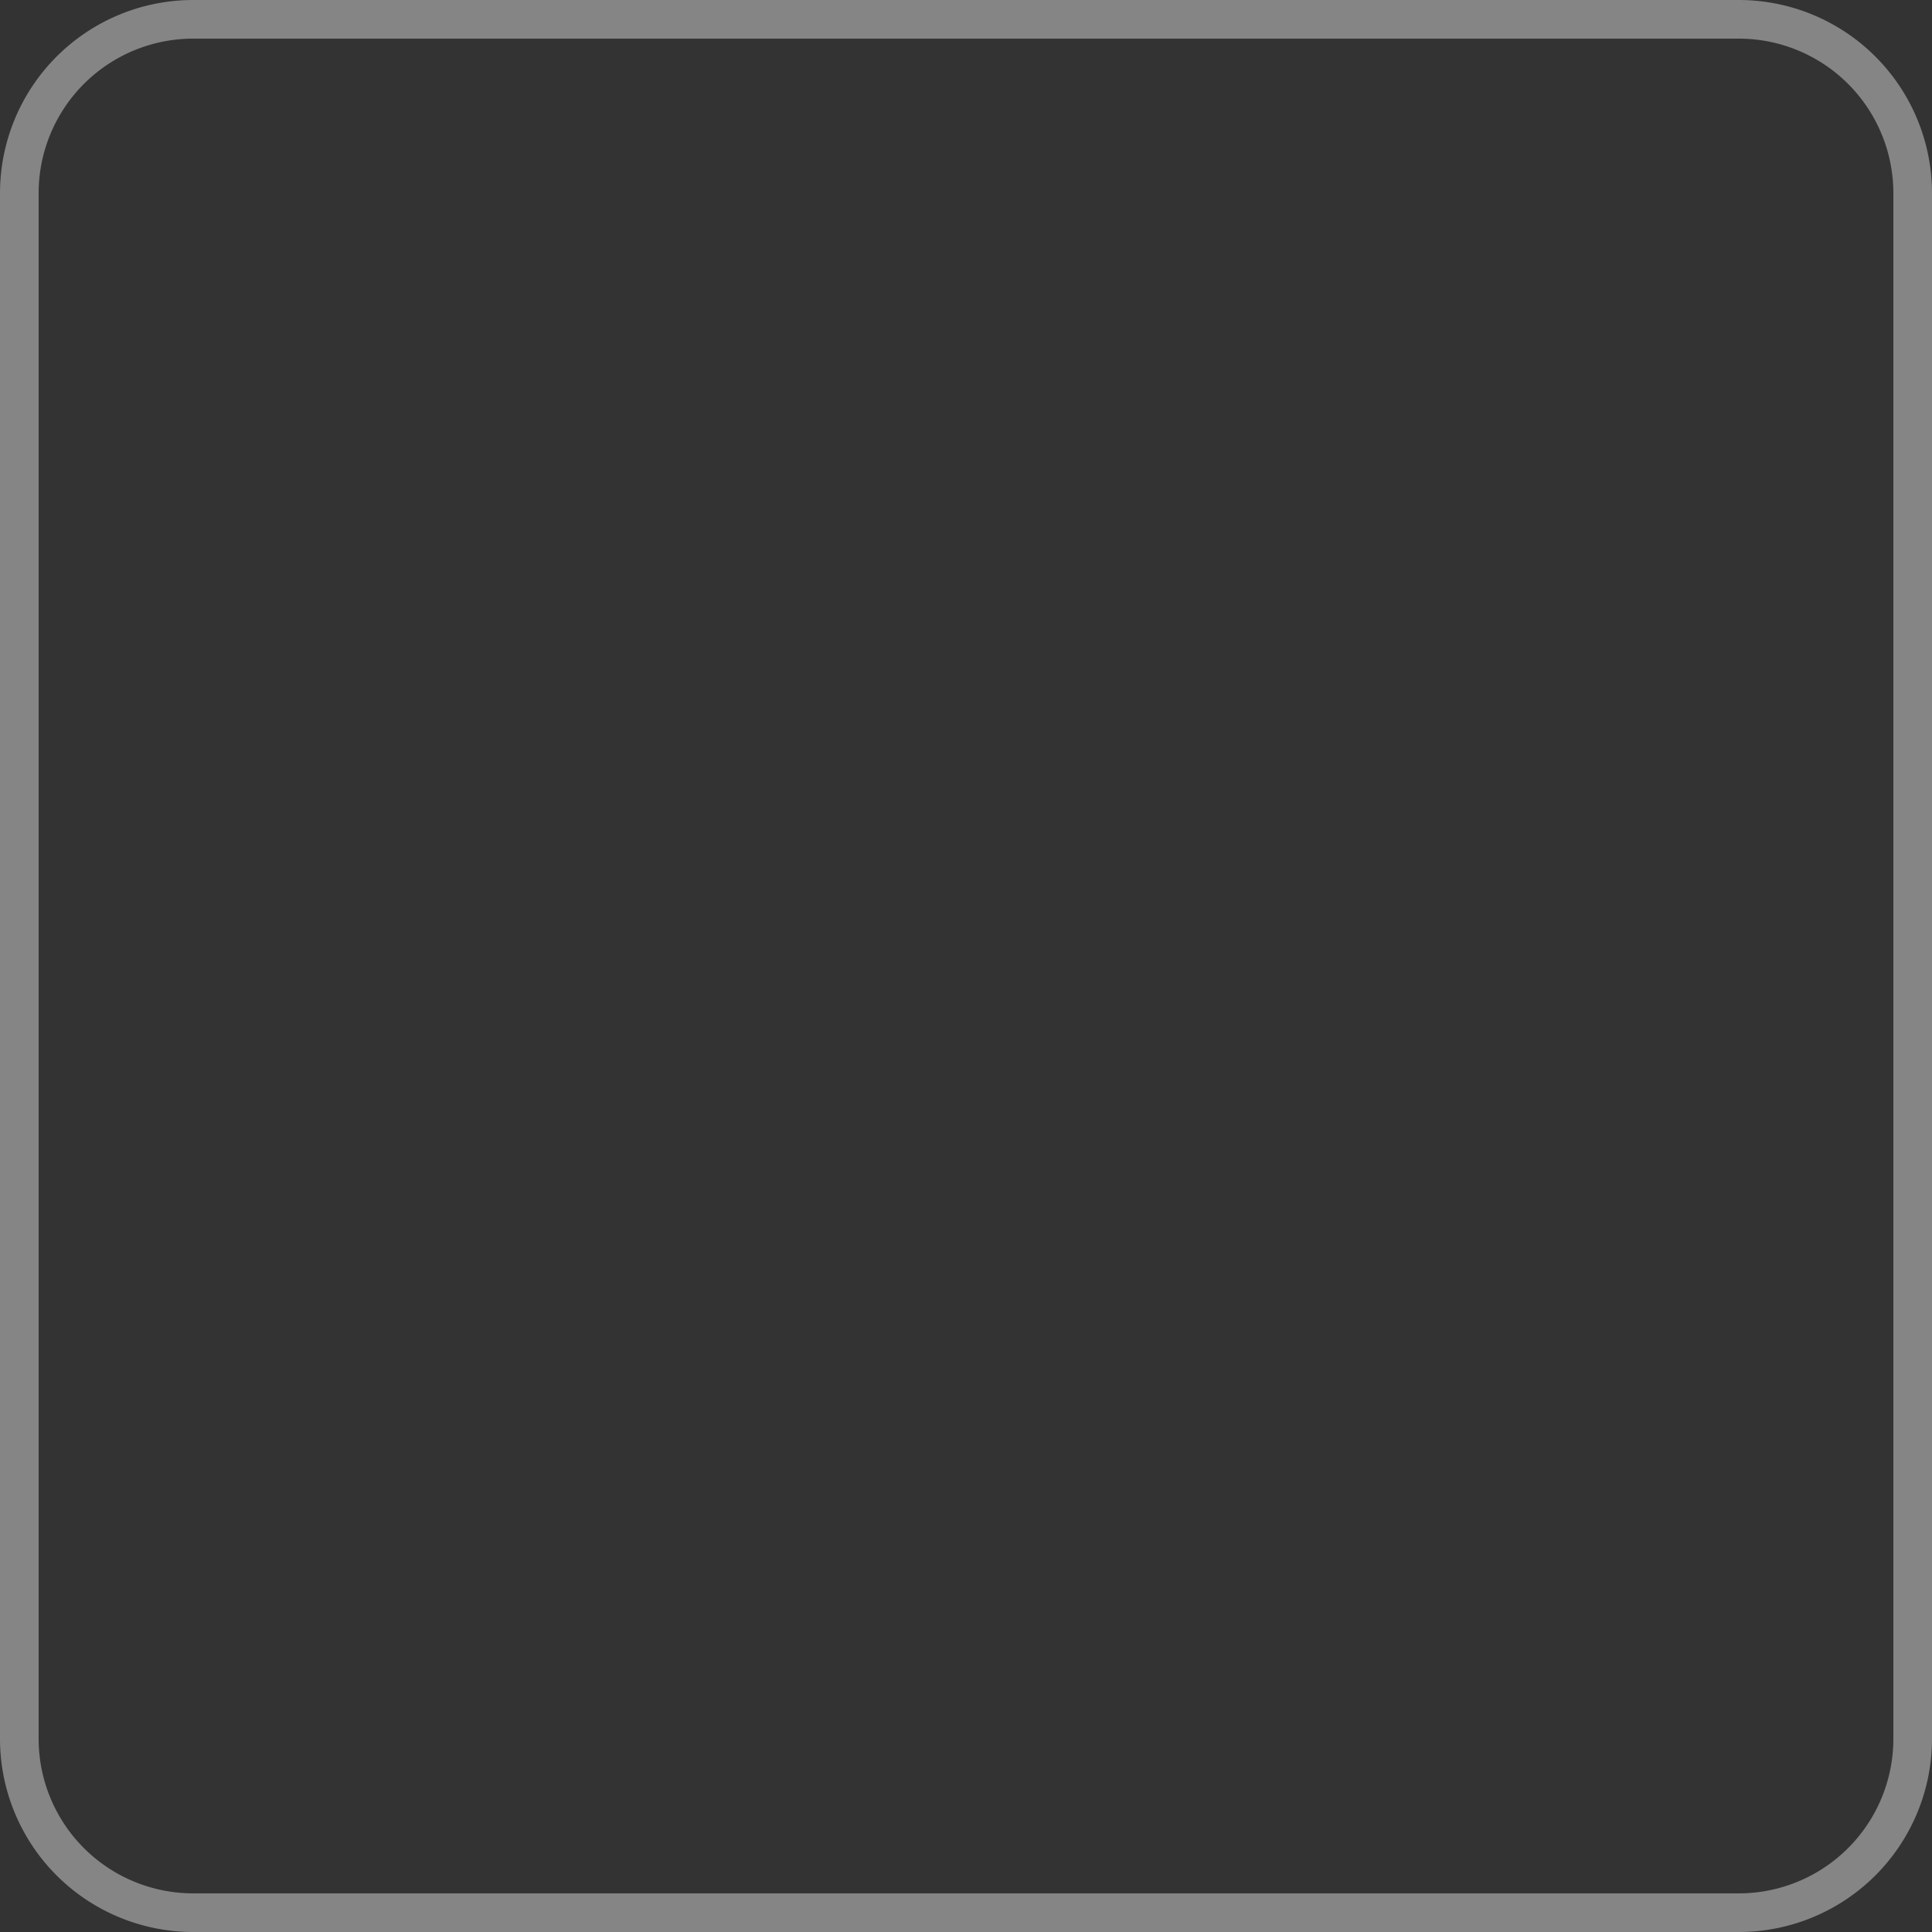 ﻿<?xml version="1.0" encoding="utf-8"?>
<svg version="1.1" xmlns:xlink="http://www.w3.org/1999/xlink" width="50px" height="50px" xmlns="http://www.w3.org/2000/svg">
  <rect width="100%" height="100%" fill="#333333" stroke="none"/>
  <g transform="matrix(1 0 0 1 -30 -15 )">
    <path d="M 31 20  A 4 4 0 0 1 35 16 L 75 16  A 4 4 0 0 1 79 20 L 79 60  A 4 4 0 0 1 75 64 L 35 64  A 4 4 0 0 1 31 60 L 31 20  Z " fill-rule="nonzero" fill="#37a1d5" stroke="none" fill-opacity="0" />
    <path d="M 30.5 20  A 4.5 4.5 0 0 1 35 15.5 L 75 15.5  A 4.5 4.5 0 0 1 79.5 20 L 79.5 60  A 4.5 4.5 0 0 1 75 64.5 L 35 64.5  A 4.5 4.5 0 0 1 30.5 60 L 30.5 20  Z " stroke-width="1" stroke="#ffffff" fill="none" stroke-opacity="0.4" />
  </g>
</svg>
